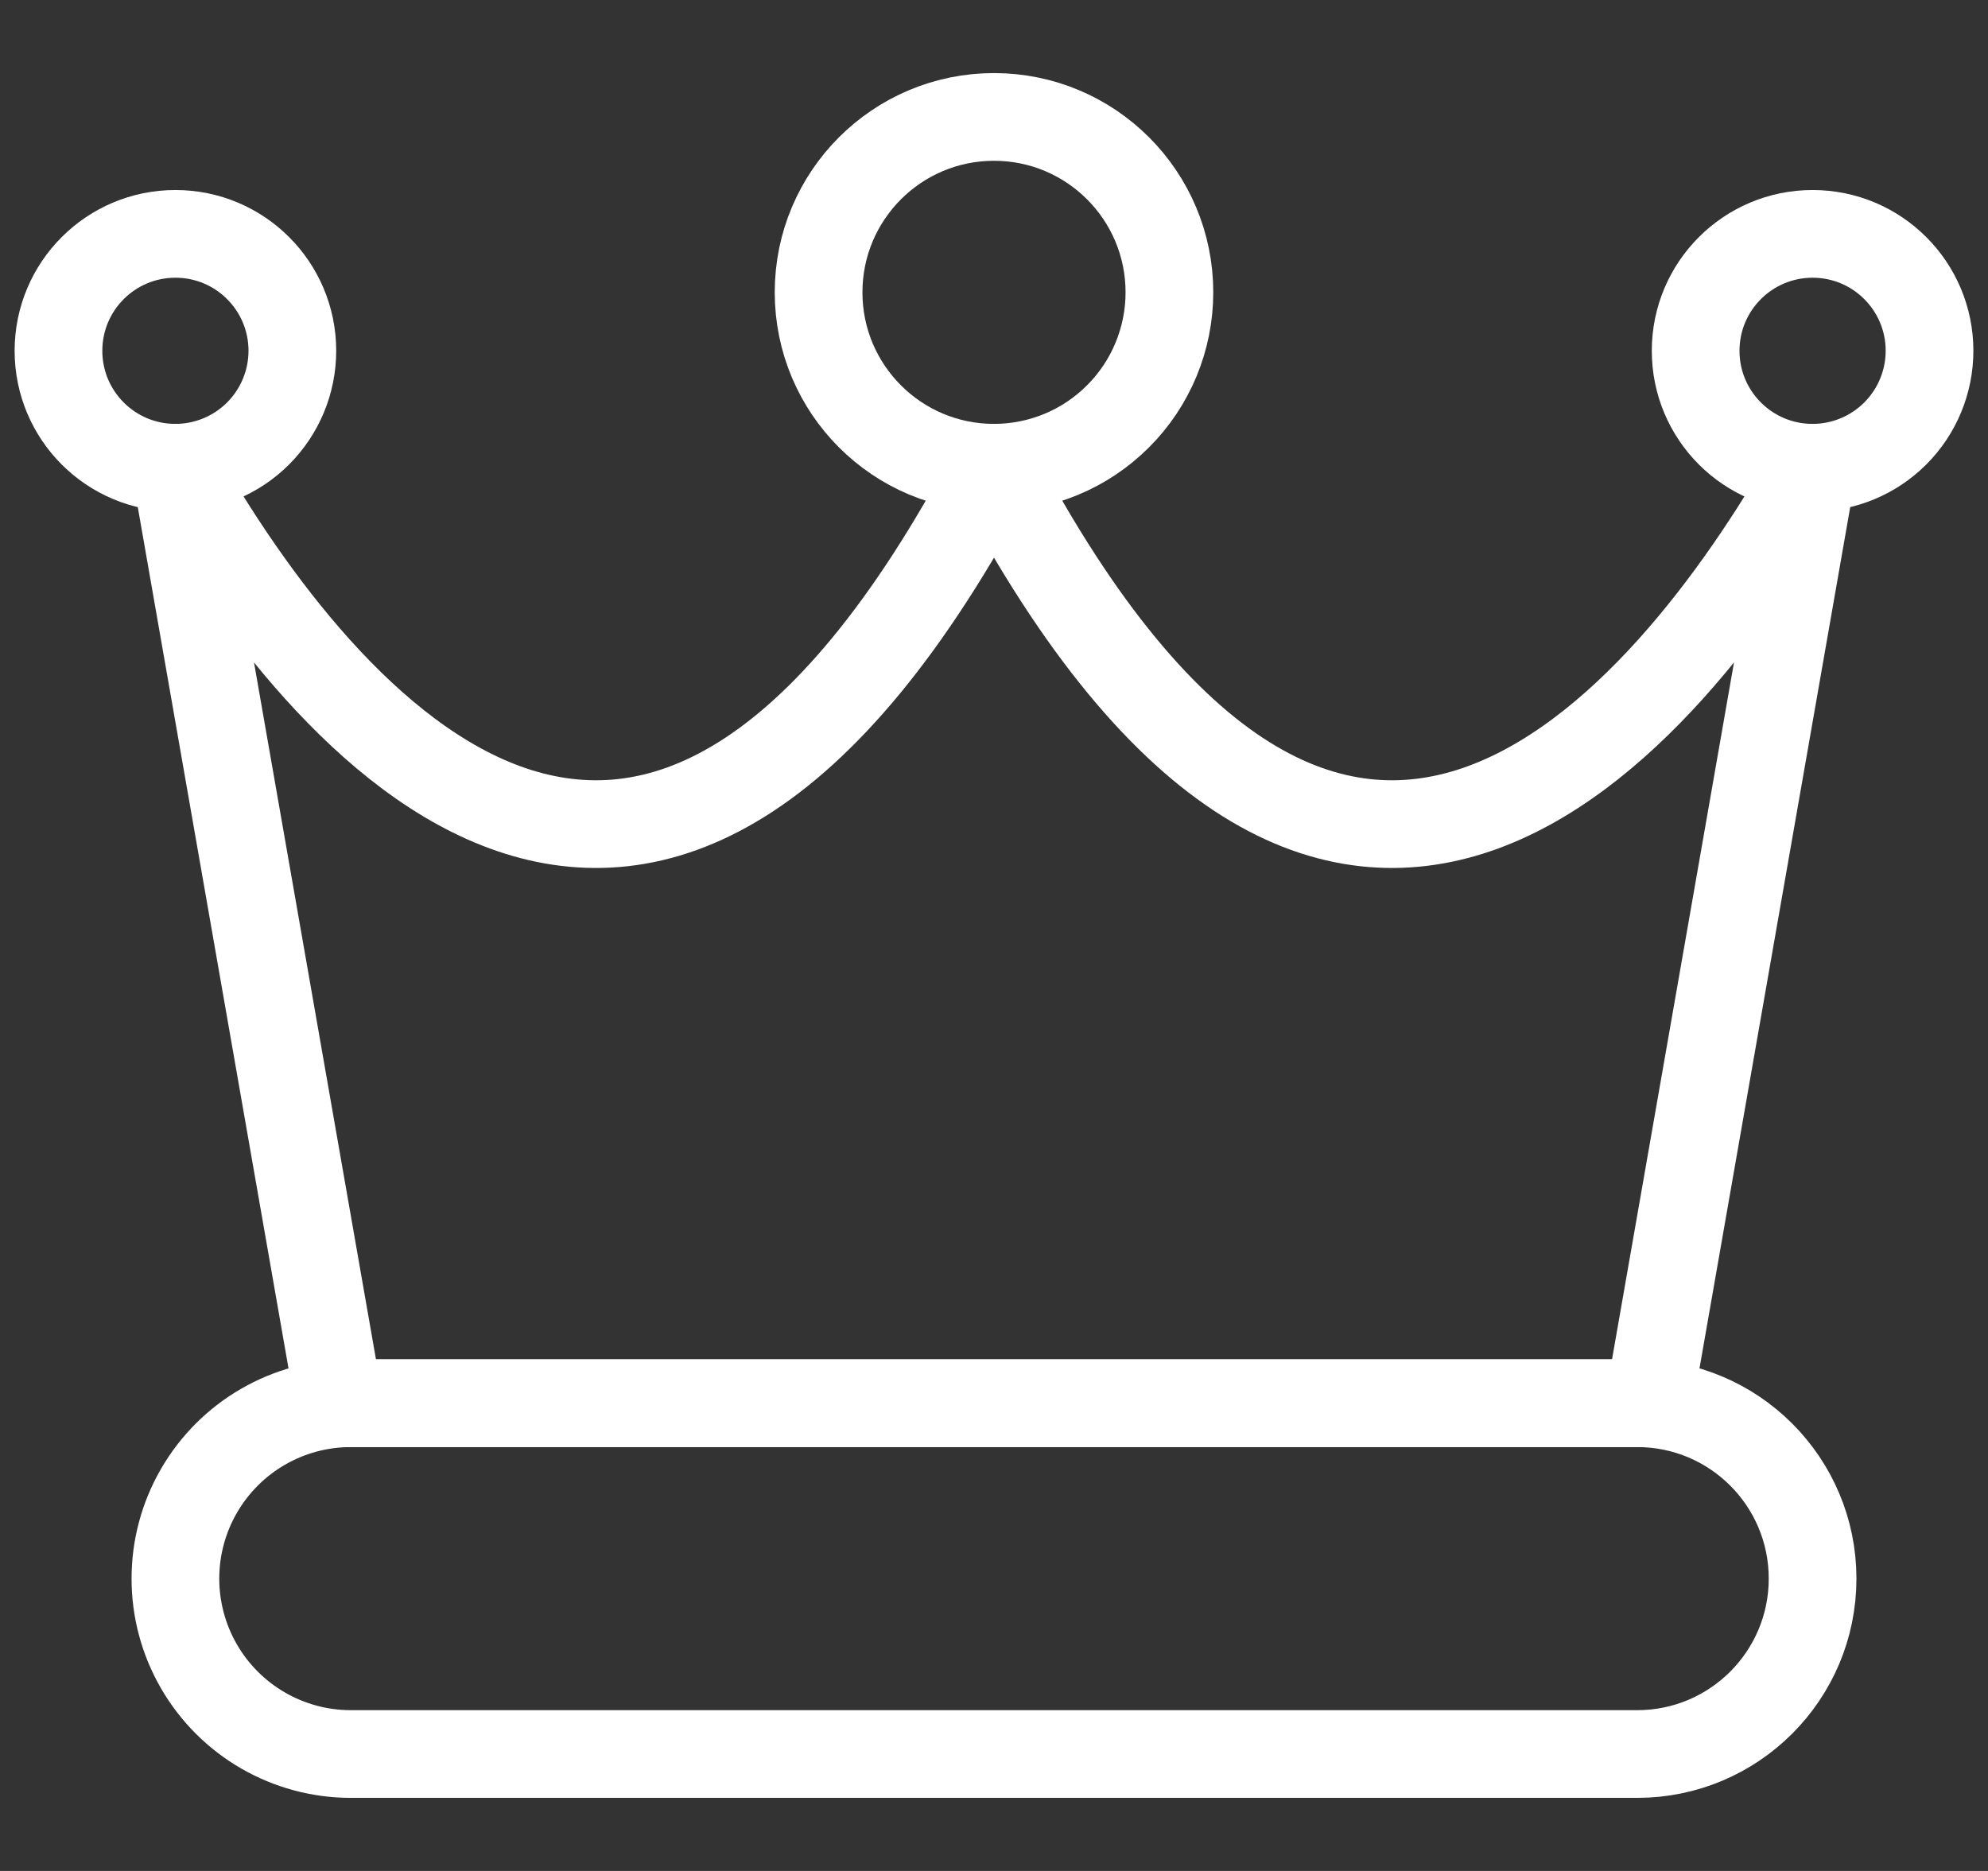 <svg width="34" height="32" viewBox="0 0 34 32" fill="none" xmlns="http://www.w3.org/2000/svg">
<rect x="0" y="0" width="34" height="32" fill="#333333" stroke="none"/>
<path fill-rule="evenodd" clip-rule="evenodd" d="M6 30C4.928 30 3.938 29.428 3.402 28.5C2.866 27.572 2.866 26.428 3.402 25.5C3.938 24.572 4.928 24 6 24H28C29.657 24 31 25.343 31 27C31 28.657 29.657 30 28 30H6Z" stroke="white" stroke-width="1.5" stroke-linecap="round" stroke-linejoin="round"/>
<path fill-rule="evenodd" clip-rule="evenodd" d="M3 8C5.53 12.456 11.13 19.138 17 8C22.87 19.138 28.47 12.456 31 8L28.2 24H5.8L3 8Z" stroke="white" stroke-width="1.5" stroke-linecap="round" stroke-linejoin="round"/>
<path fill-rule="evenodd" clip-rule="evenodd" d="M17 8C15.343 8 14 6.657 14 5C14 3.343 15.343 2 17 2C18.657 2 20 3.343 20 5C20 5.796 19.684 6.559 19.121 7.121C18.559 7.684 17.796 8 17 8Z" stroke="white" stroke-width="1.5" stroke-linecap="round" stroke-linejoin="round"/>
<path fill-rule="evenodd" clip-rule="evenodd" d="M31 8C29.895 8 29 7.105 29 6C29 4.895 29.895 4 31 4C32.105 4 33 4.895 33 6C33 6.53 32.789 7.039 32.414 7.414C32.039 7.789 31.53 8 31 8Z" stroke="white" stroke-width="1.5" stroke-linecap="round" stroke-linejoin="round"/>
<path fill-rule="evenodd" clip-rule="evenodd" d="M3 8C1.895 8 1 7.105 1 6C1 4.895 1.895 4 3 4C4.105 4 5 4.895 5 6C5 6.53 4.789 7.039 4.414 7.414C4.039 7.789 3.53 8 3 8Z" stroke="white" stroke-width="1.5" stroke-linecap="round" stroke-linejoin="round"/>
</svg>
